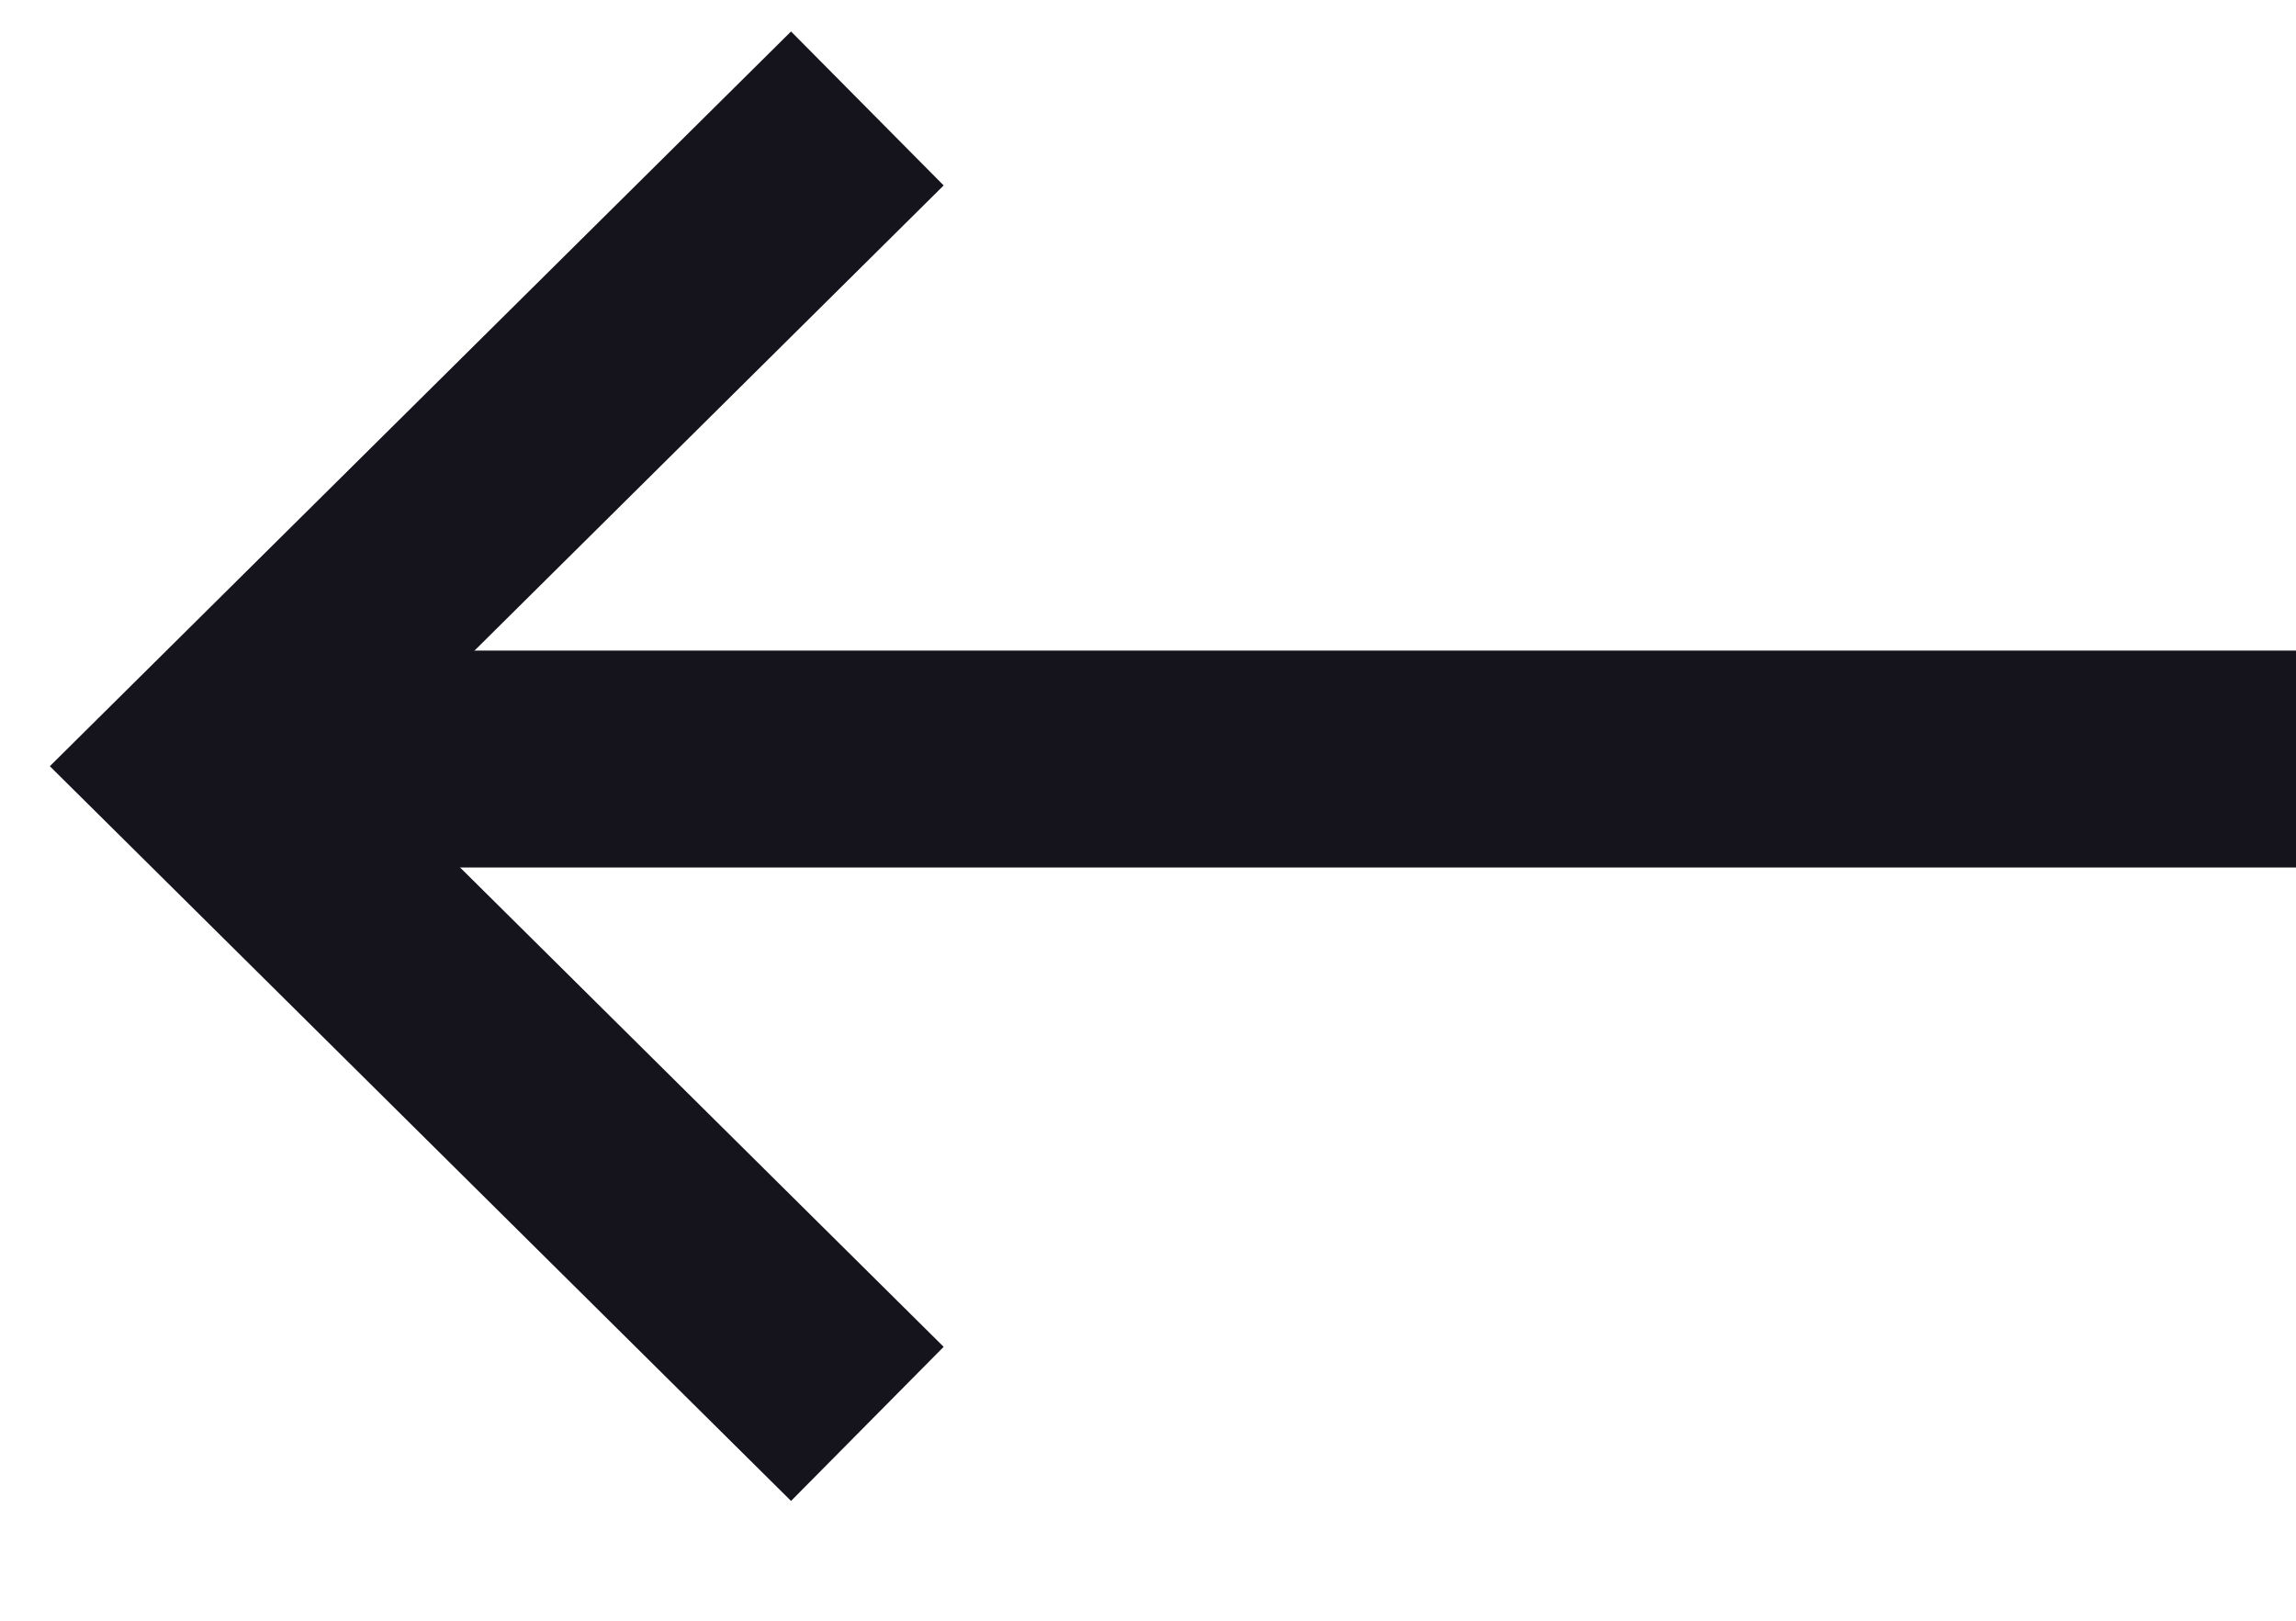 <?xml version="1.0" encoding="UTF-8"?>
<svg width="17px" height="12px" viewBox="0 0 17 12" version="1.1" xmlns="http://www.w3.org/2000/svg" xmlns:xlink="http://www.w3.org/1999/xlink">
    <!-- Generator: Sketch 46.2 (44496) - http://www.bohemiancoding.com/sketch -->
    <title>Group 2</title>
    <desc>Created with Sketch.</desc>
    <defs></defs>
    <g id="Symbols" stroke="none" stroke-width="1" fill="none" fill-rule="evenodd">
        <g id="Navigation-Projects" transform="translate(-119, -44)" fill="#15131C">
            <g id="Group-2" transform="translate(119, 44)">
                <rect id="Rectangle" x="2.408" y="4.817" width="14.592" height="1.606"></rect>
                <polygon id="Path-3" fill-rule="nonzero" points="6.987 1.373 5.857 0.233 0.369 5.673 5.857 11.113 6.987 9.972 2.65 5.673"></polygon>
            </g>
        </g>
    </g>
</svg>